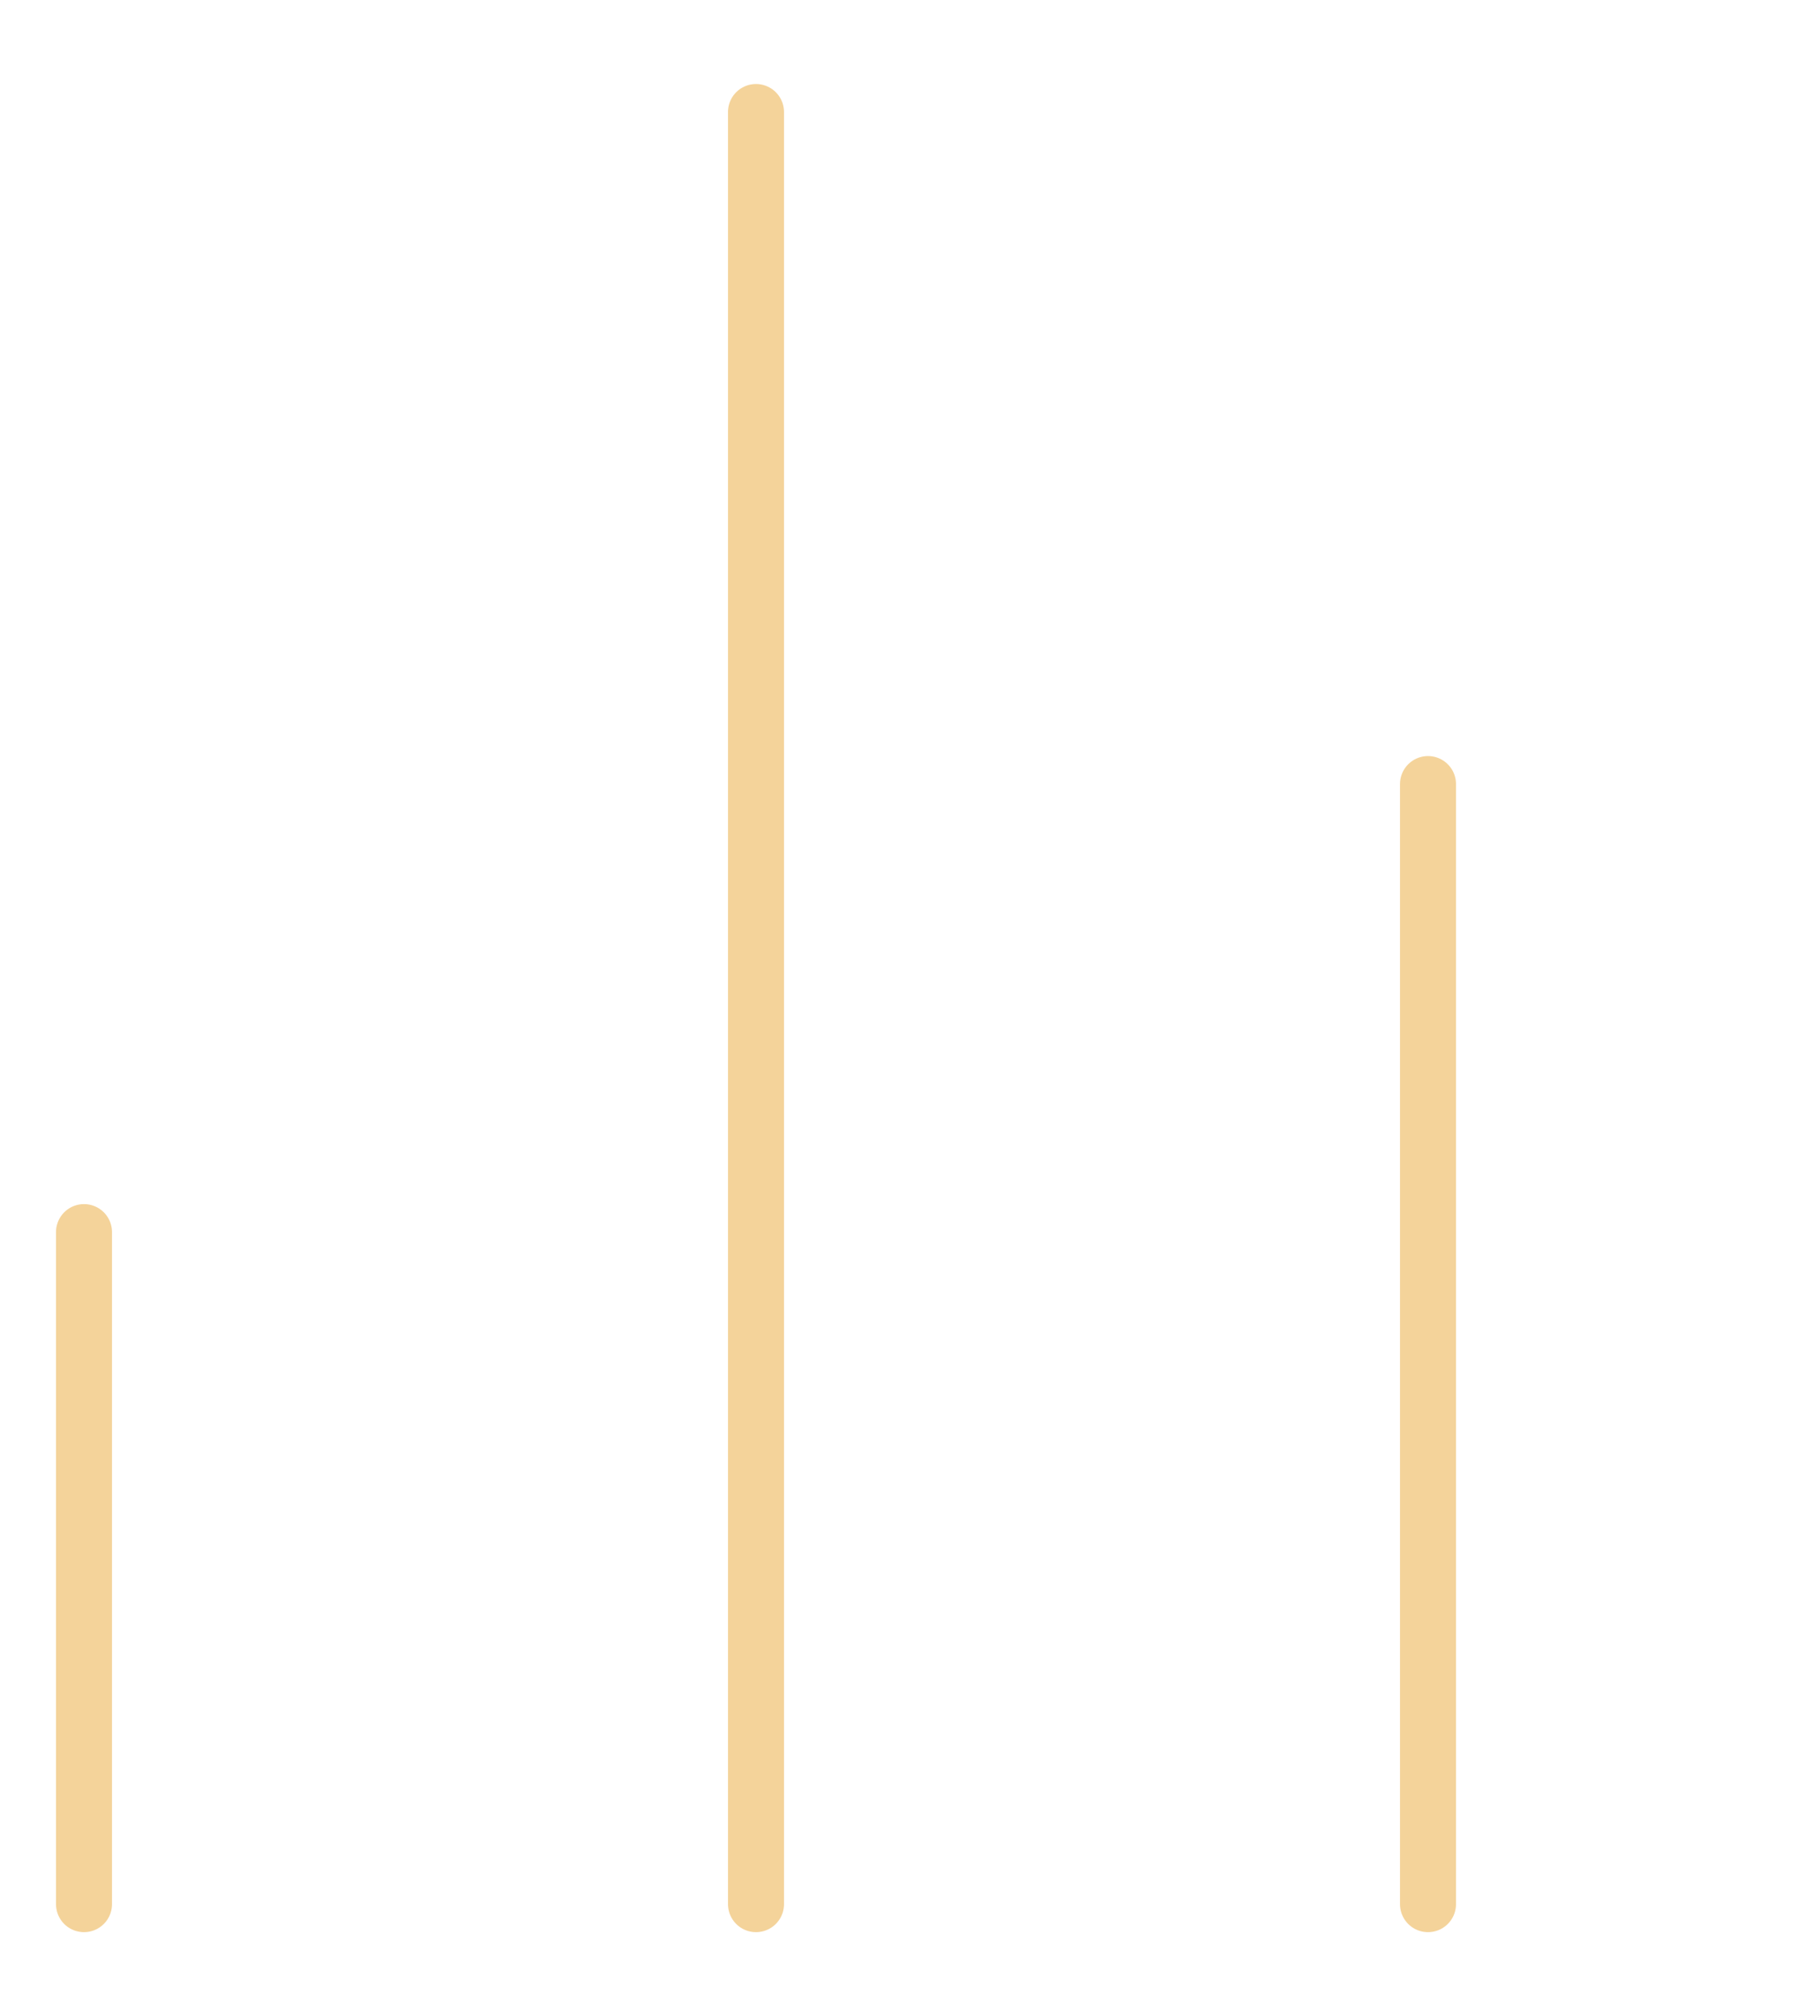<svg width="65" height="72" viewBox="0 0 65 72" fill="none" xmlns="http://www.w3.org/2000/svg">
<path d="M51 68V28" stroke="#F4D39A" stroke-width="2" stroke-linecap="round" stroke-linejoin="round"/>
<path d="M27 68V4" stroke="#F4D39A" stroke-width="2" stroke-linecap="round" stroke-linejoin="round"/>
<path d="M3 68V44" stroke="#F4D39A" stroke-width="2" stroke-linecap="round" stroke-linejoin="round"/>
</svg>
